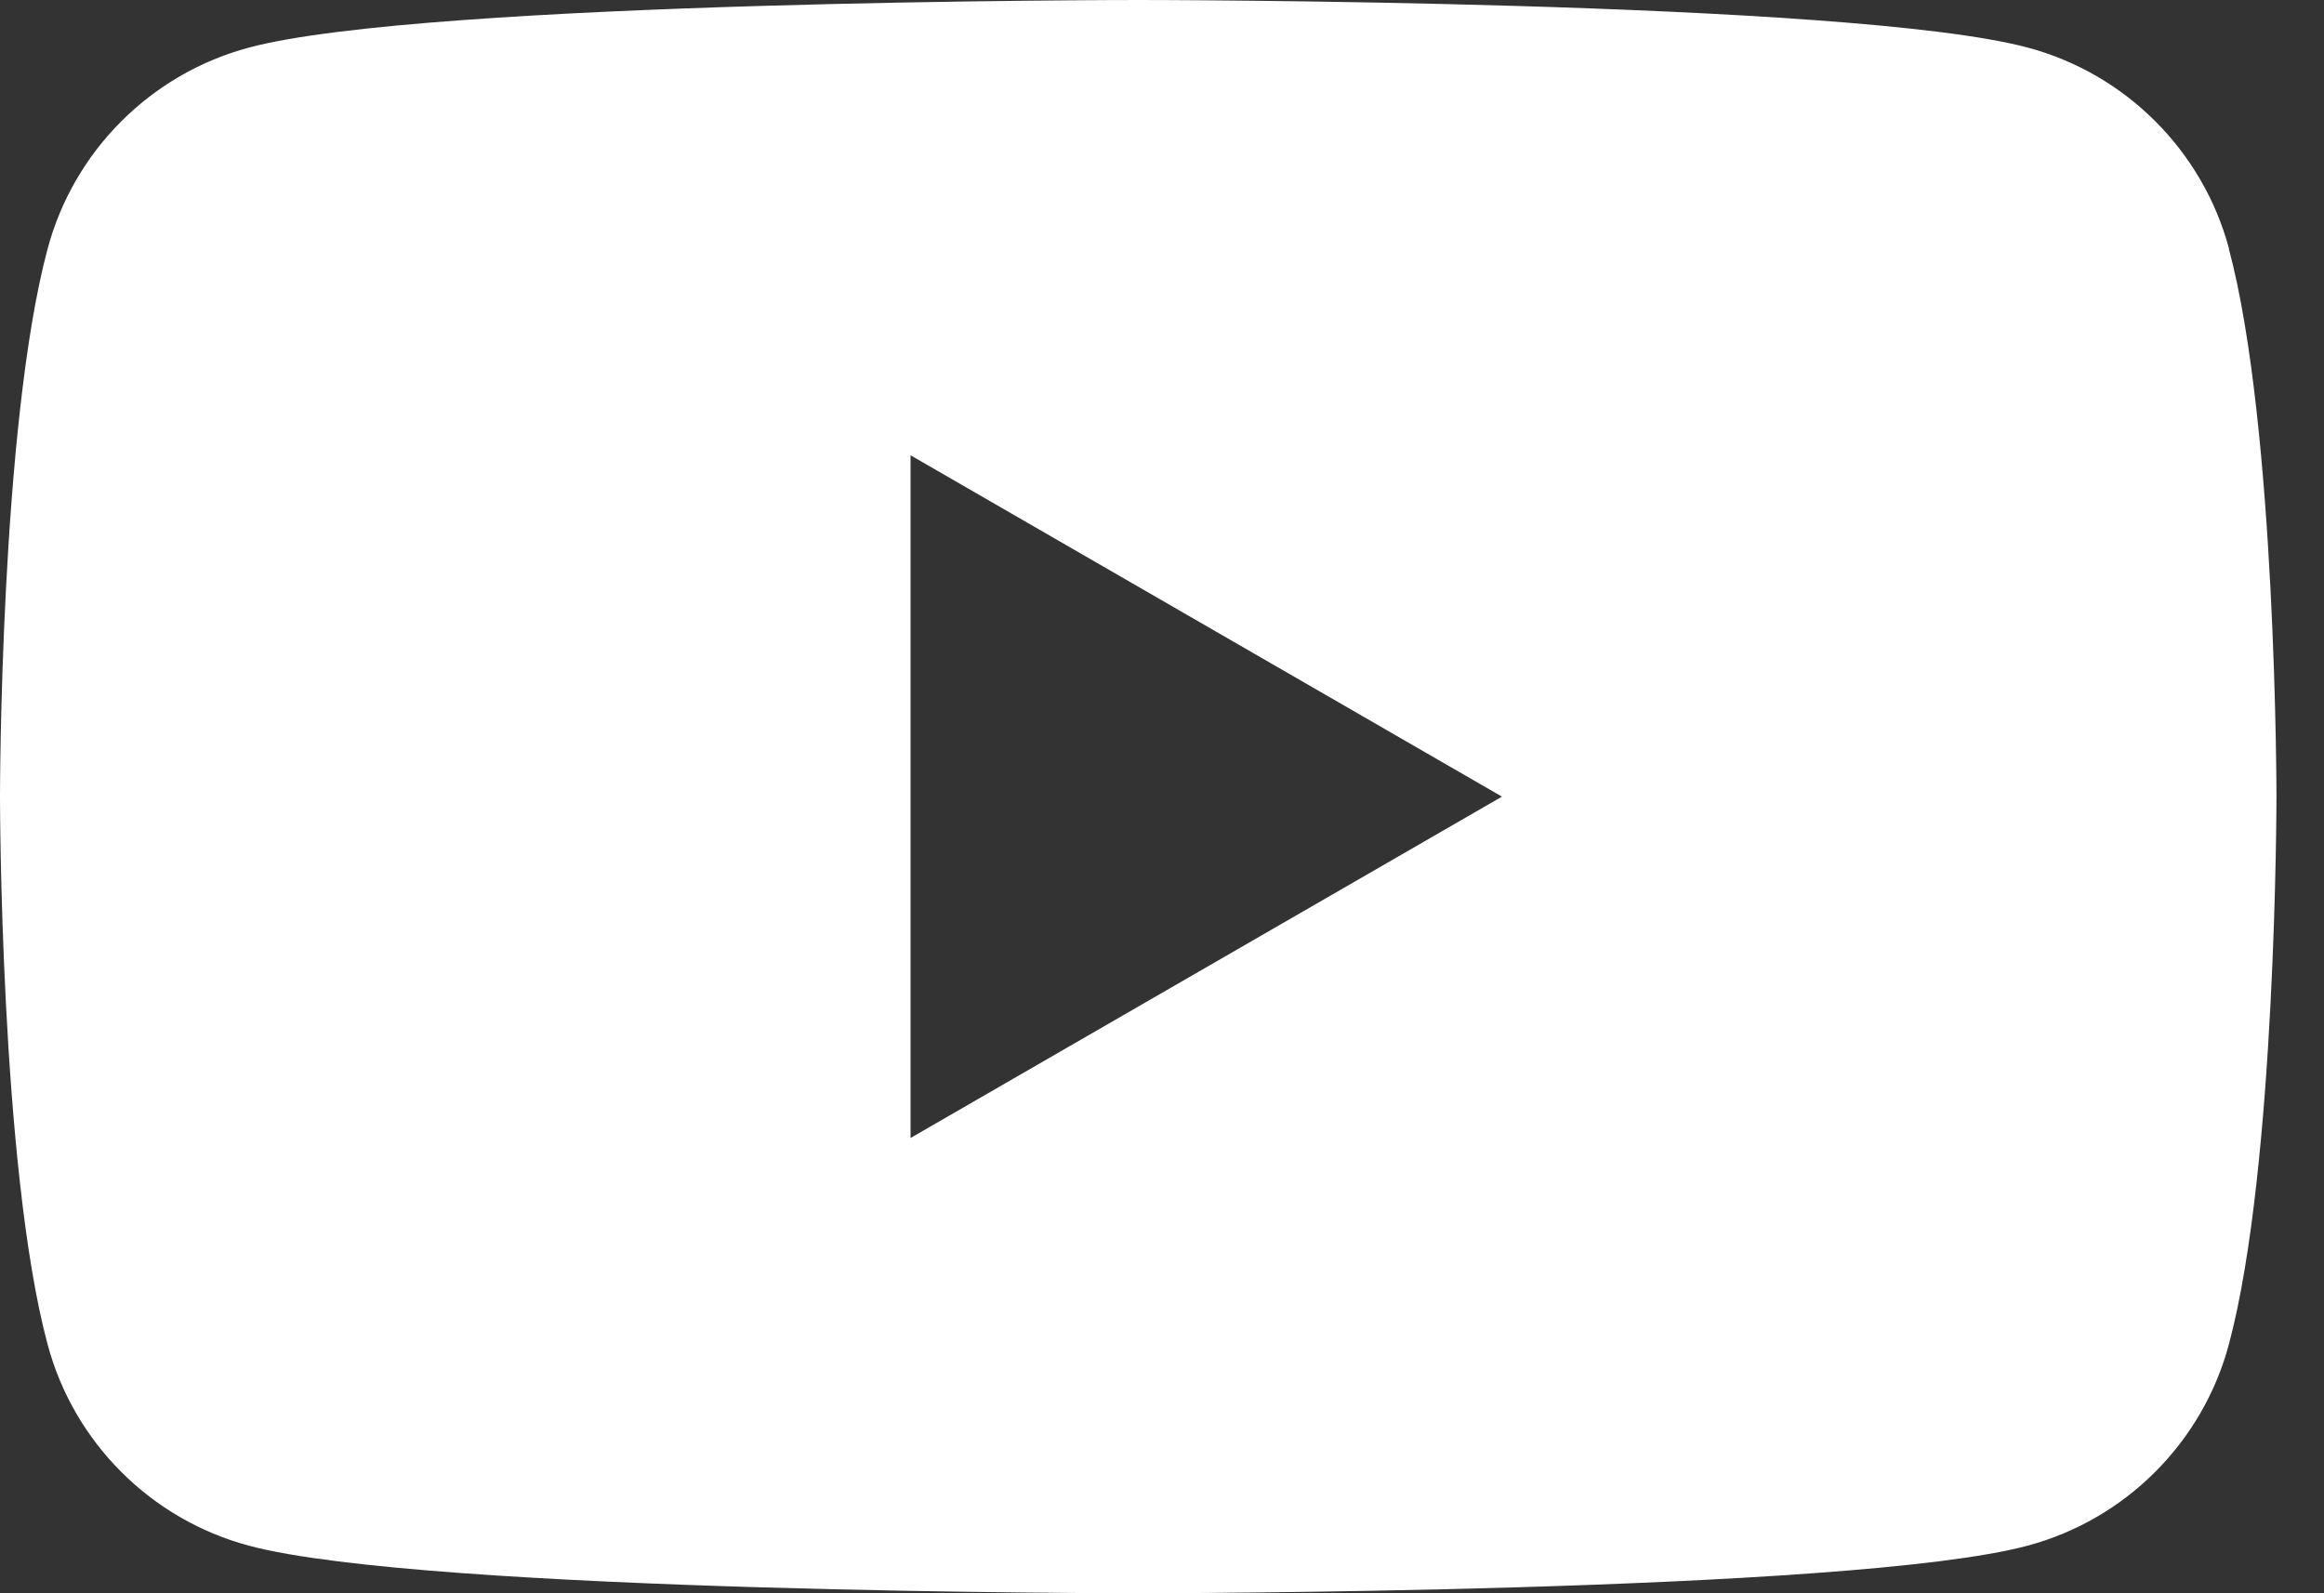 <svg width="35" height="24" viewBox="0 0 35 24" fill="none" xmlns="http://www.w3.org/2000/svg">
<rect x="0" y="0" width="35" height="24" fill="#333333" stroke="none"/>
<path d="M33.57 3.748C33.175 2.272 32.015 1.112 30.539 0.717C27.864 0 17.142 0 17.142 0C17.142 0 6.421 0 3.748 0.717C2.272 1.112 1.112 2.272 0.717 3.748C0 6.421 0 12 0 12C0 12 0 17.579 0.717 20.252C1.112 21.728 2.272 22.888 3.748 23.283C6.421 24 17.142 24 17.142 24C17.142 24 27.864 24 30.536 23.283C32.012 22.888 33.172 21.728 33.567 20.252C34.284 17.579 34.284 12 34.284 12C34.284 12 34.284 6.421 33.567 3.748H33.57ZM13.713 17.142V6.858L22.62 12L13.713 17.142Z" fill="white"/>
</svg>
